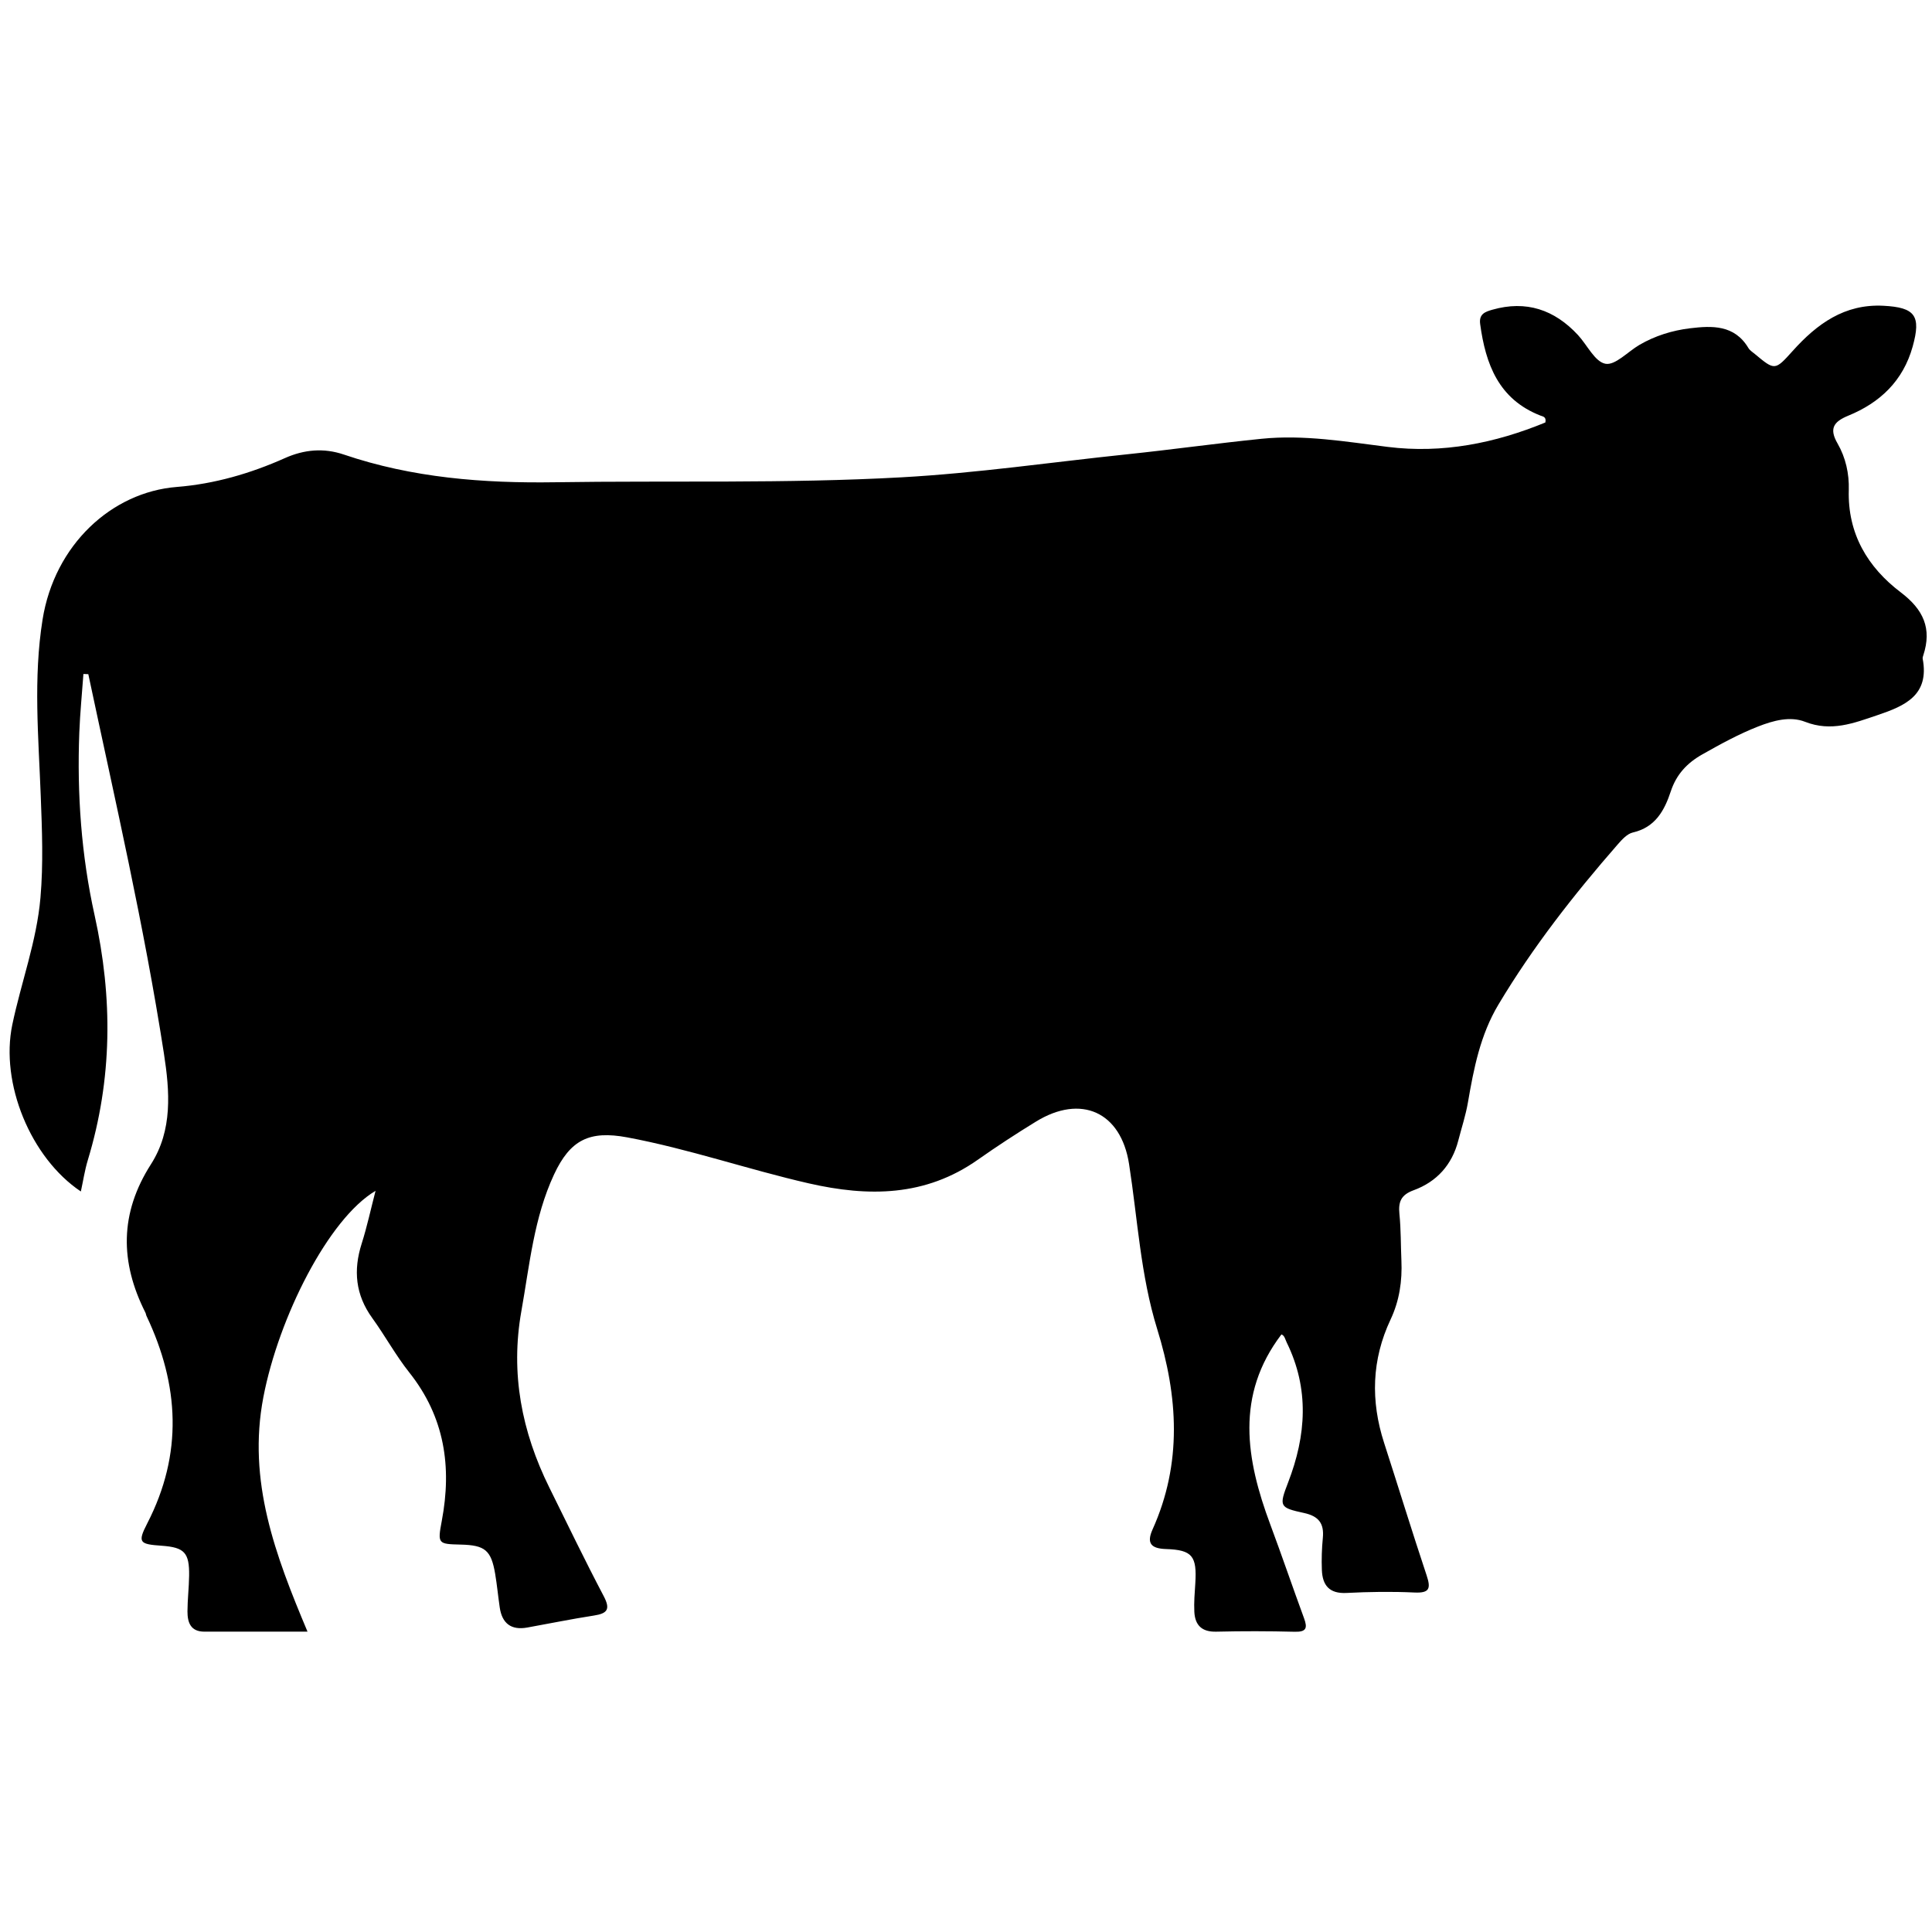 <svg xmlns="http://www.w3.org/2000/svg" xmlns:xlink="http://www.w3.org/1999/xlink" width="500" zoomAndPan="magnify" viewBox="0 0 375 375" height="500" preserveAspectRatio="xMidYMid meet" version="1.0"><defs><clipPath id="f30ab32402"><path d="M 1 59 L 374 59 L 374 316.875 L 1 316.875 Z M 1 59 " clip-rule="nonzero"/></clipPath></defs><g clip-path="url(#f30ab32402)"><path fill="#000000" d="M 248.727 259.008 C 239.75 270.812 241.844 283.254 246.551 295.871 C 248.809 301.926 250.887 308.043 253.117 314.109 C 253.809 315.992 253.574 316.781 251.312 316.723 C 246.234 316.594 241.145 316.586 236.062 316.707 C 233.258 316.773 231.953 315.438 231.82 312.852 C 231.727 311.02 231.891 309.168 232.008 307.328 C 232.34 302.039 231.441 300.836 226.32 300.668 C 223.406 300.574 222.508 299.539 223.715 296.855 C 229.496 284.016 228.668 271.043 224.609 257.965 C 221.375 247.531 220.816 236.633 219.148 225.926 C 217.566 215.801 209.816 212.344 201.098 217.691 C 197.262 220.043 193.484 222.508 189.805 225.098 C 179.617 232.273 168.57 232.336 156.961 229.684 C 145.145 226.977 133.66 222.988 121.738 220.762 C 114.406 219.395 110.676 221.234 107.535 227.977 C 103.629 236.363 102.797 245.516 101.199 254.48 C 99.043 266.57 101.258 277.898 106.637 288.758 C 110.117 295.789 113.523 302.863 117.18 309.809 C 118.527 312.375 117.887 313.176 115.273 313.578 C 110.941 314.246 106.645 315.133 102.328 315.906 C 99.211 316.465 97.453 315.098 97 312.016 C 96.68 309.844 96.477 307.656 96.113 305.496 C 95.336 300.898 94.145 299.914 89.445 299.805 C 85.02 299.699 84.906 299.676 85.75 295.199 C 87.734 284.688 86.297 275.031 79.457 266.414 C 76.809 263.082 74.75 259.281 72.25 255.824 C 68.996 251.324 68.547 246.574 70.203 241.379 C 71.246 238.102 71.965 234.719 72.895 231.141 C 63.758 236.535 54.094 255.699 51.121 271.176 C 47.988 287.473 53.449 301.879 59.688 316.703 C 52.594 316.703 46.137 316.699 39.676 316.703 C 36.996 316.707 36.387 314.918 36.387 312.777 C 36.395 310.469 36.676 308.164 36.707 305.855 C 36.773 301.363 35.797 300.34 31.383 300.027 C 27.105 299.723 26.645 299.445 28.574 295.703 C 35.547 282.184 34.793 268.836 28.438 255.43 C 28.34 255.223 28.328 254.977 28.223 254.773 C 23.27 244.973 23.207 235.5 29.305 225.973 C 33.531 219.363 32.961 211.859 31.809 204.438 C 27.973 179.695 22.336 155.32 17.141 130.855 C 16.824 130.844 16.508 130.828 16.191 130.82 C 15.922 134.598 15.543 138.367 15.395 142.148 C 14.934 154.094 15.781 166.027 18.359 177.637 C 21.918 193.699 21.82 209.434 17.047 225.168 C 16.445 227.148 16.141 229.219 15.695 231.266 C 5.91 224.711 0.02 210.215 2.387 198.895 C 4.109 190.66 7.117 182.723 7.852 174.25 C 8.426 167.656 8.16 161.094 7.91 154.512 C 7.477 143.09 6.445 131.637 8.262 120.262 C 10.586 105.738 21.676 95.516 34.32 94.516 C 41.602 93.938 48.602 91.91 55.301 88.918 C 59.02 87.258 62.824 86.895 66.758 88.234 C 80.059 92.746 93.762 93.816 107.742 93.605 C 130.148 93.266 152.57 93.891 174.969 92.648 C 189.621 91.836 204.141 89.707 218.723 88.184 C 227.445 87.273 236.141 86.051 244.867 85.168 C 253.094 84.336 261.207 85.723 269.348 86.742 C 280.004 88.074 290.207 86.016 299.949 82.004 C 300.199 80.887 299.453 80.844 298.996 80.664 C 290.887 77.496 288.355 70.699 287.297 62.883 C 287.039 60.949 288.258 60.52 289.648 60.121 C 296.219 58.242 301.707 60.102 306.27 65.016 C 308.074 66.957 309.555 70.219 311.609 70.605 C 313.508 70.965 315.965 68.254 318.207 66.945 C 321.242 65.176 324.578 64.141 328.012 63.723 C 332.312 63.203 336.66 63.023 339.359 67.543 C 339.645 68.02 340.18 68.348 340.625 68.719 C 344.48 71.926 344.516 71.953 347.945 68.133 C 352.668 62.871 358.008 58.965 365.559 59.348 C 371.758 59.664 372.906 61.297 371.25 67.258 C 369.391 73.934 364.91 78.16 358.746 80.684 C 355.836 81.875 355.023 83.234 356.672 86.086 C 358.25 88.828 358.938 91.941 358.848 95.09 C 358.602 103.586 362.508 110.102 368.938 114.977 C 373.336 118.312 375.016 121.984 373.312 127.191 C 373.242 127.41 373.152 127.66 373.195 127.871 C 374.523 134.941 369.762 137.004 364.426 138.805 C 359.816 140.363 355.441 142.09 350.367 140.102 C 347.469 138.965 344.211 139.852 341.234 141.02 C 337.461 142.496 333.934 144.441 330.414 146.43 C 327.469 148.09 325.391 150.301 324.301 153.594 C 323.082 157.293 321.309 160.586 316.934 161.586 C 315.828 161.84 314.809 162.973 313.992 163.906 C 305.473 173.664 297.52 183.82 290.852 194.973 C 287.309 200.895 286.062 207.387 284.922 213.996 C 284.492 216.488 283.688 218.914 283.055 221.371 C 281.844 226.09 278.871 229.383 274.391 231.023 C 271.906 231.93 271.391 233.289 271.629 235.66 C 271.93 238.645 271.879 241.664 272.012 244.664 C 272.188 248.645 271.629 252.469 269.906 256.121 C 266.238 263.918 266.016 271.914 268.656 280.07 C 271.426 288.633 274.062 297.242 276.906 305.777 C 277.754 308.324 277.484 309.246 274.527 309.105 C 270.148 308.898 265.738 308.965 261.359 309.191 C 258.016 309.363 256.688 307.699 256.574 304.723 C 256.492 302.652 256.562 300.559 256.762 298.496 C 257.035 295.695 255.945 294.289 253.133 293.676 C 248.344 292.629 248.215 292.422 250.023 287.742 C 253.547 278.609 254.168 269.586 249.75 260.574 C 249.449 259.965 249.352 259.227 248.715 259.004 Z M 248.727 259.008 " fill-opacity="1" fill-rule="nonzero"/></g></svg>